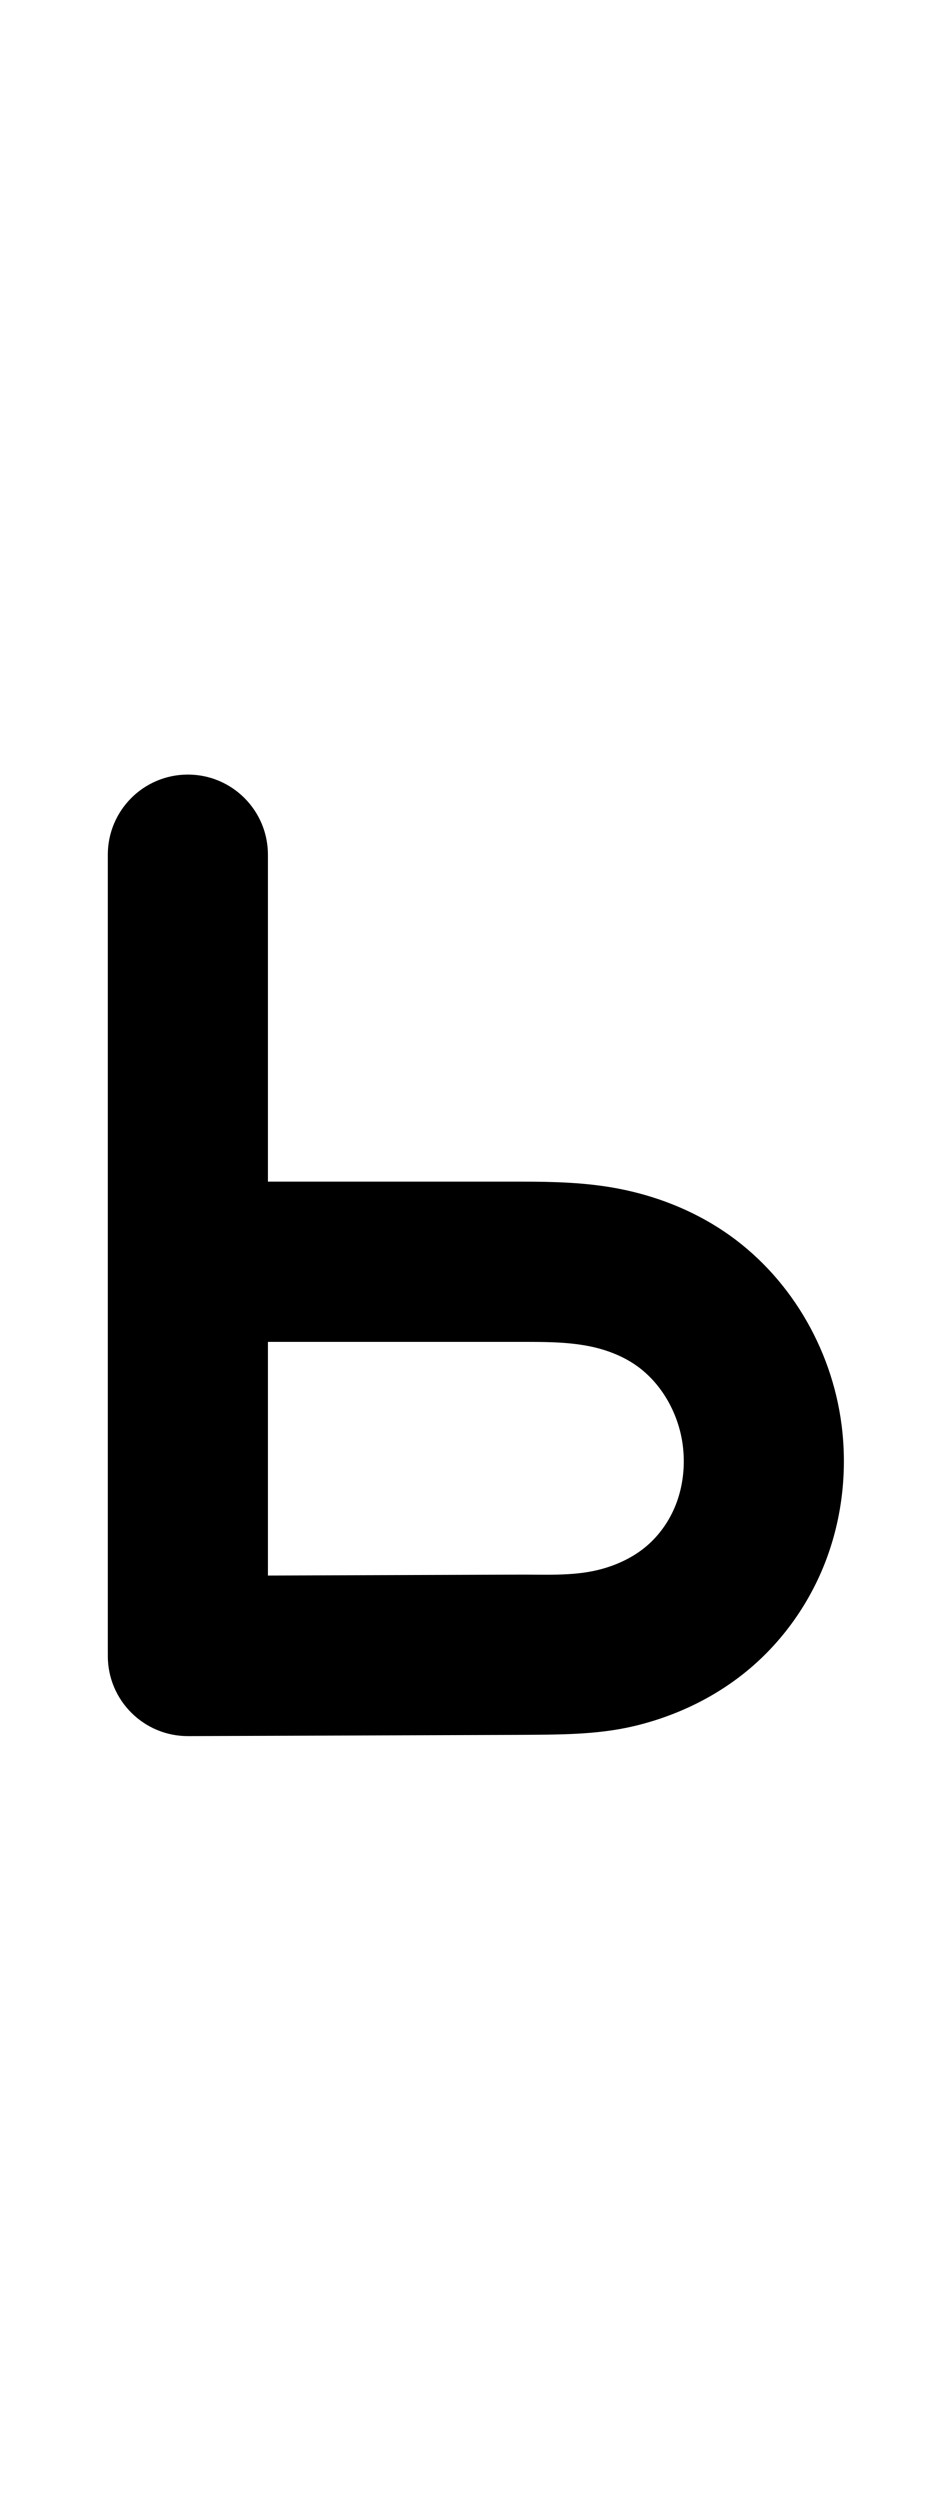 <?xml version="1.0" encoding="UTF-8"?>
<svg xmlns="http://www.w3.org/2000/svg" xmlns:inkscape="http://www.inkscape.org/namespaces/inkscape" xmlns:sodipodi="http://sodipodi.sourceforge.net/DTD/sodipodi-0.dtd" xmlns:svg="http://www.w3.org/2000/svg" version="1.1" viewBox="0 -370 445 1170">
    <sodipodi:namedview pagecolor="#ffffff" bordercolor="#666666" borderopacity="1.0" showgrid="true">
        <inkscape:grid id="grid№1" type="xygrid" dotted="false" enabled="true" visible="true" empspacing="10" />
        <sodipodi:guide id="baseline" position="0.00,370.00" orientation="0.00,1.00" />
    </sodipodi:namedview>
    <g id="glyph">
        <path d="M 88.14 442.5C 88.14 442.5 88.14 442.5 88.14 442.5C 139.602 442.308 191.063 442.116 242.525 441.924C 242.525 441.924 242.569 441.923 242.613 441.923C 242.657 441.923 242.701 441.923 242.701 441.923C 260.807 441.77 279.09 442.035 296.833 437.853C 317.116 433.072 336.377 423.73 352.178 410.073C 368.286 396.149 380.585 377.99 387.74 357.949C 394.715 338.416 396.847 317.251 394.191 296.692C 389.515 260.524 369.436 226.615 339.031 206.225C 324.142 196.239 307.144 189.627 289.564 186.257C 274.526 183.375 259.264 183 244 183C 192.333 183 140.667 183 89 183C 68.289 183 51.5 199.789 51.5 220.5C 51.5 241.211 68.289 258 89 258C 89 258 89 258 89 258C 140.667 258 192.333 258 244 258C 254.45 258 265.146 257.942 275.446 259.916C 283.141 261.392 290.724 264.132 297.257 268.513C 309.767 276.903 317.896 291.505 319.809 306.305C 320.952 315.148 320.111 324.319 317.108 332.73C 314.294 340.611 309.473 347.851 303.133 353.331C 296.47 359.09 288.153 362.844 279.625 364.854C 267.595 367.69 254.405 366.821 242.069 366.925C 242.069 366.925 242.113 366.925 242.157 366.925C 242.201 366.924 242.245 366.924 242.245 366.924C 190.783 367.116 139.322 367.308 87.86 367.5C 67.15 367.578 50.423 384.429 50.5 405.14C 50.578 425.85 67.429 442.577 88.14 442.5ZM 125.5 403.5C 125.5 403.5 125.5 403.5 125.5 403.5C 125.5 349.5 125.5 295.5 125.5 241.5C 125.5 171 125.5 100.5 125.5 30C 125.5 9.289 108.711 -7.5 88 -7.5C 67.289 -7.5 50.5 9.289 50.5 30C 50.5 30 50.5 30 50.5 30C 50.5 100.5 50.5 171 50.5 241.5C 50.5 295.5 50.5 349.5 50.5 403.5C 50.5 424.211 67.289 441 88 441C 108.711 441 125.5 424.211 125.5 403.5Z" />
    </g>
</svg>
